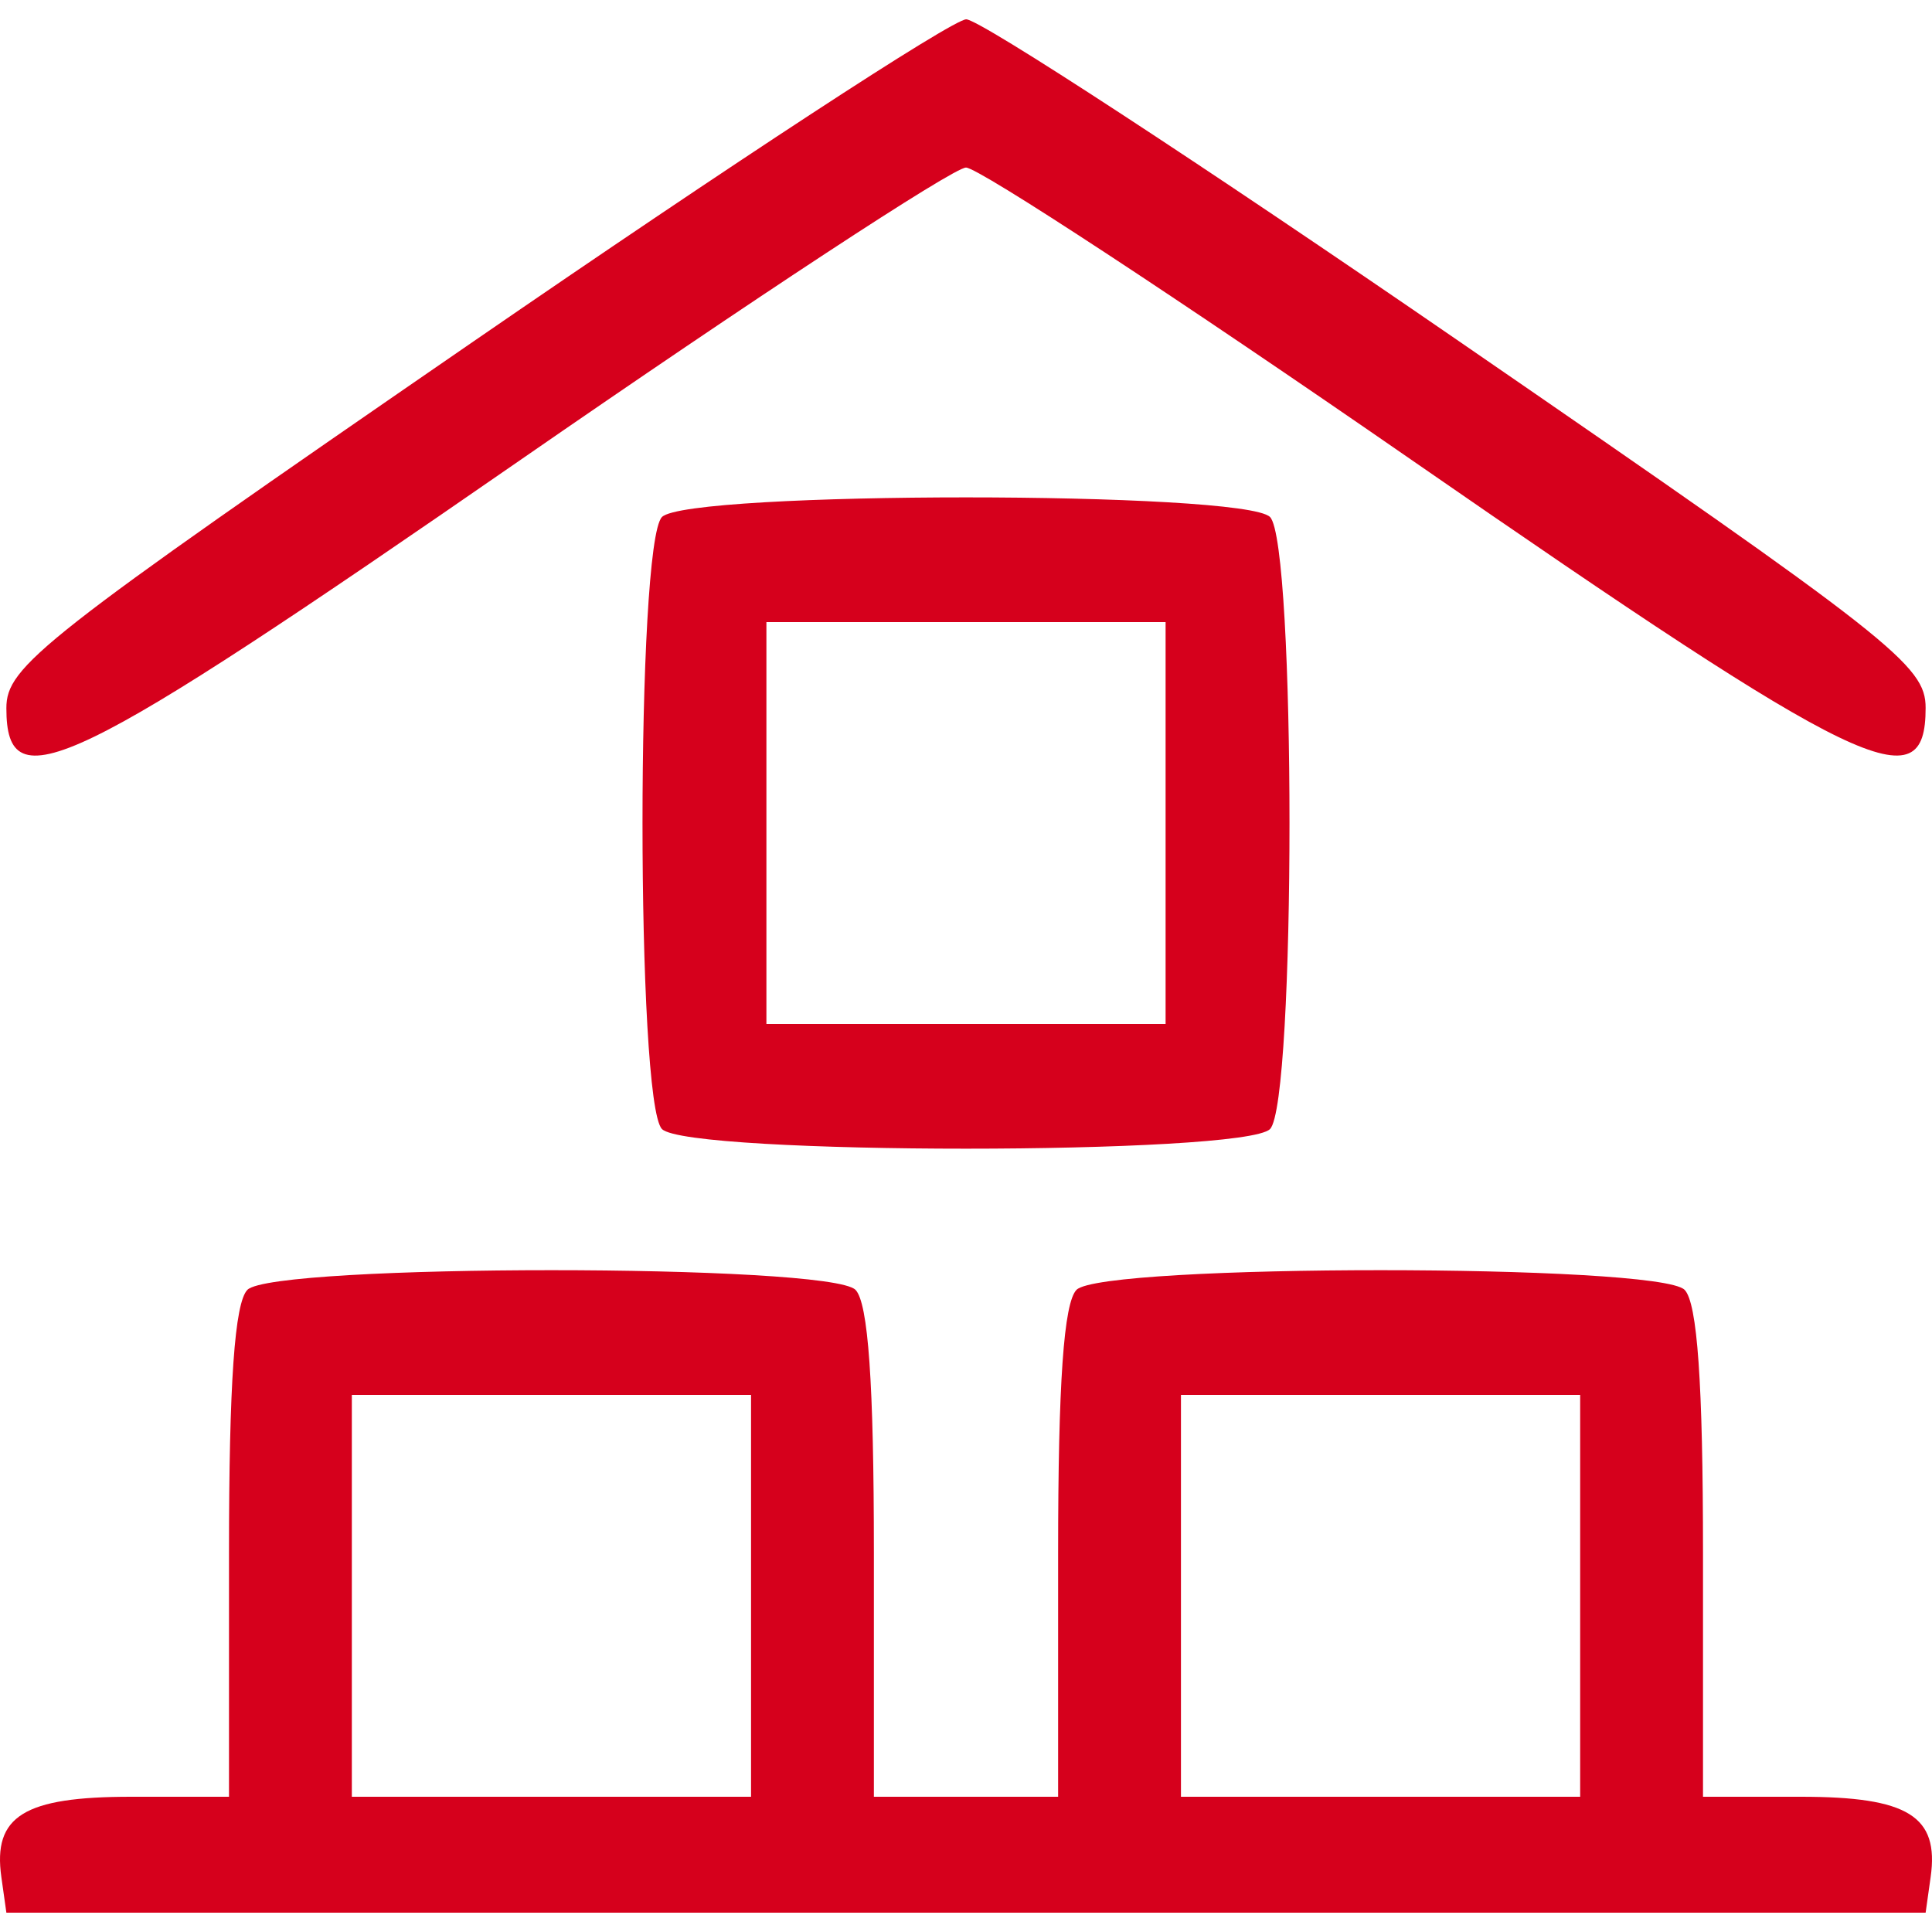 <svg width="100" height="100" viewBox="0 0 100 100" fill="none" xmlns="http://www.w3.org/2000/svg">
<path fill-rule="evenodd" clip-rule="evenodd" d="M24.527 17.658C2.073 33.116 0.33 34.485 0.33 36.658C0.33 41.552 3.522 40.01 26.953 23.796C38.973 15.478 49.344 8.673 50 8.673C50.656 8.673 61.027 15.478 73.047 23.796C96.5 40.025 99.67 41.554 99.67 36.64C99.67 34.443 98.001 33.131 75.484 17.64C62.182 8.488 50.719 1 50.012 1C49.305 1 37.837 8.496 24.527 17.658ZM34.264 26.76C32.92 28.114 32.92 57.086 34.264 58.44C35.609 59.794 64.391 59.794 65.736 58.44C67.08 57.086 67.08 28.114 65.736 26.76C64.391 25.406 35.609 25.406 34.264 26.76ZM60.331 42.6V53H50H39.669V42.6V32.2H50H60.331V42.6ZM12.807 66.76C12.146 67.426 11.853 71.595 11.853 80.36V93H6.784C1.239 93 -0.375 93.998 0.07 97.156L0.33 99H50H99.67L99.93 97.156C100.375 93.998 98.761 93 93.216 93H88.147V80.36C88.147 71.595 87.854 67.426 87.193 66.76C85.849 65.406 57.067 65.406 55.722 66.76C55.061 67.426 54.768 71.595 54.768 80.36V93H50H45.232V80.36C45.232 71.595 44.939 67.426 44.278 66.76C42.933 65.406 14.152 65.406 12.807 66.76ZM38.874 82.6V93H28.542H18.211V82.6V72.2H28.542H38.874V82.6ZM81.789 82.6V93H71.458H61.126V82.6V72.2H71.458H81.789V82.6Z" fill="#D6001C"/>
</svg>
